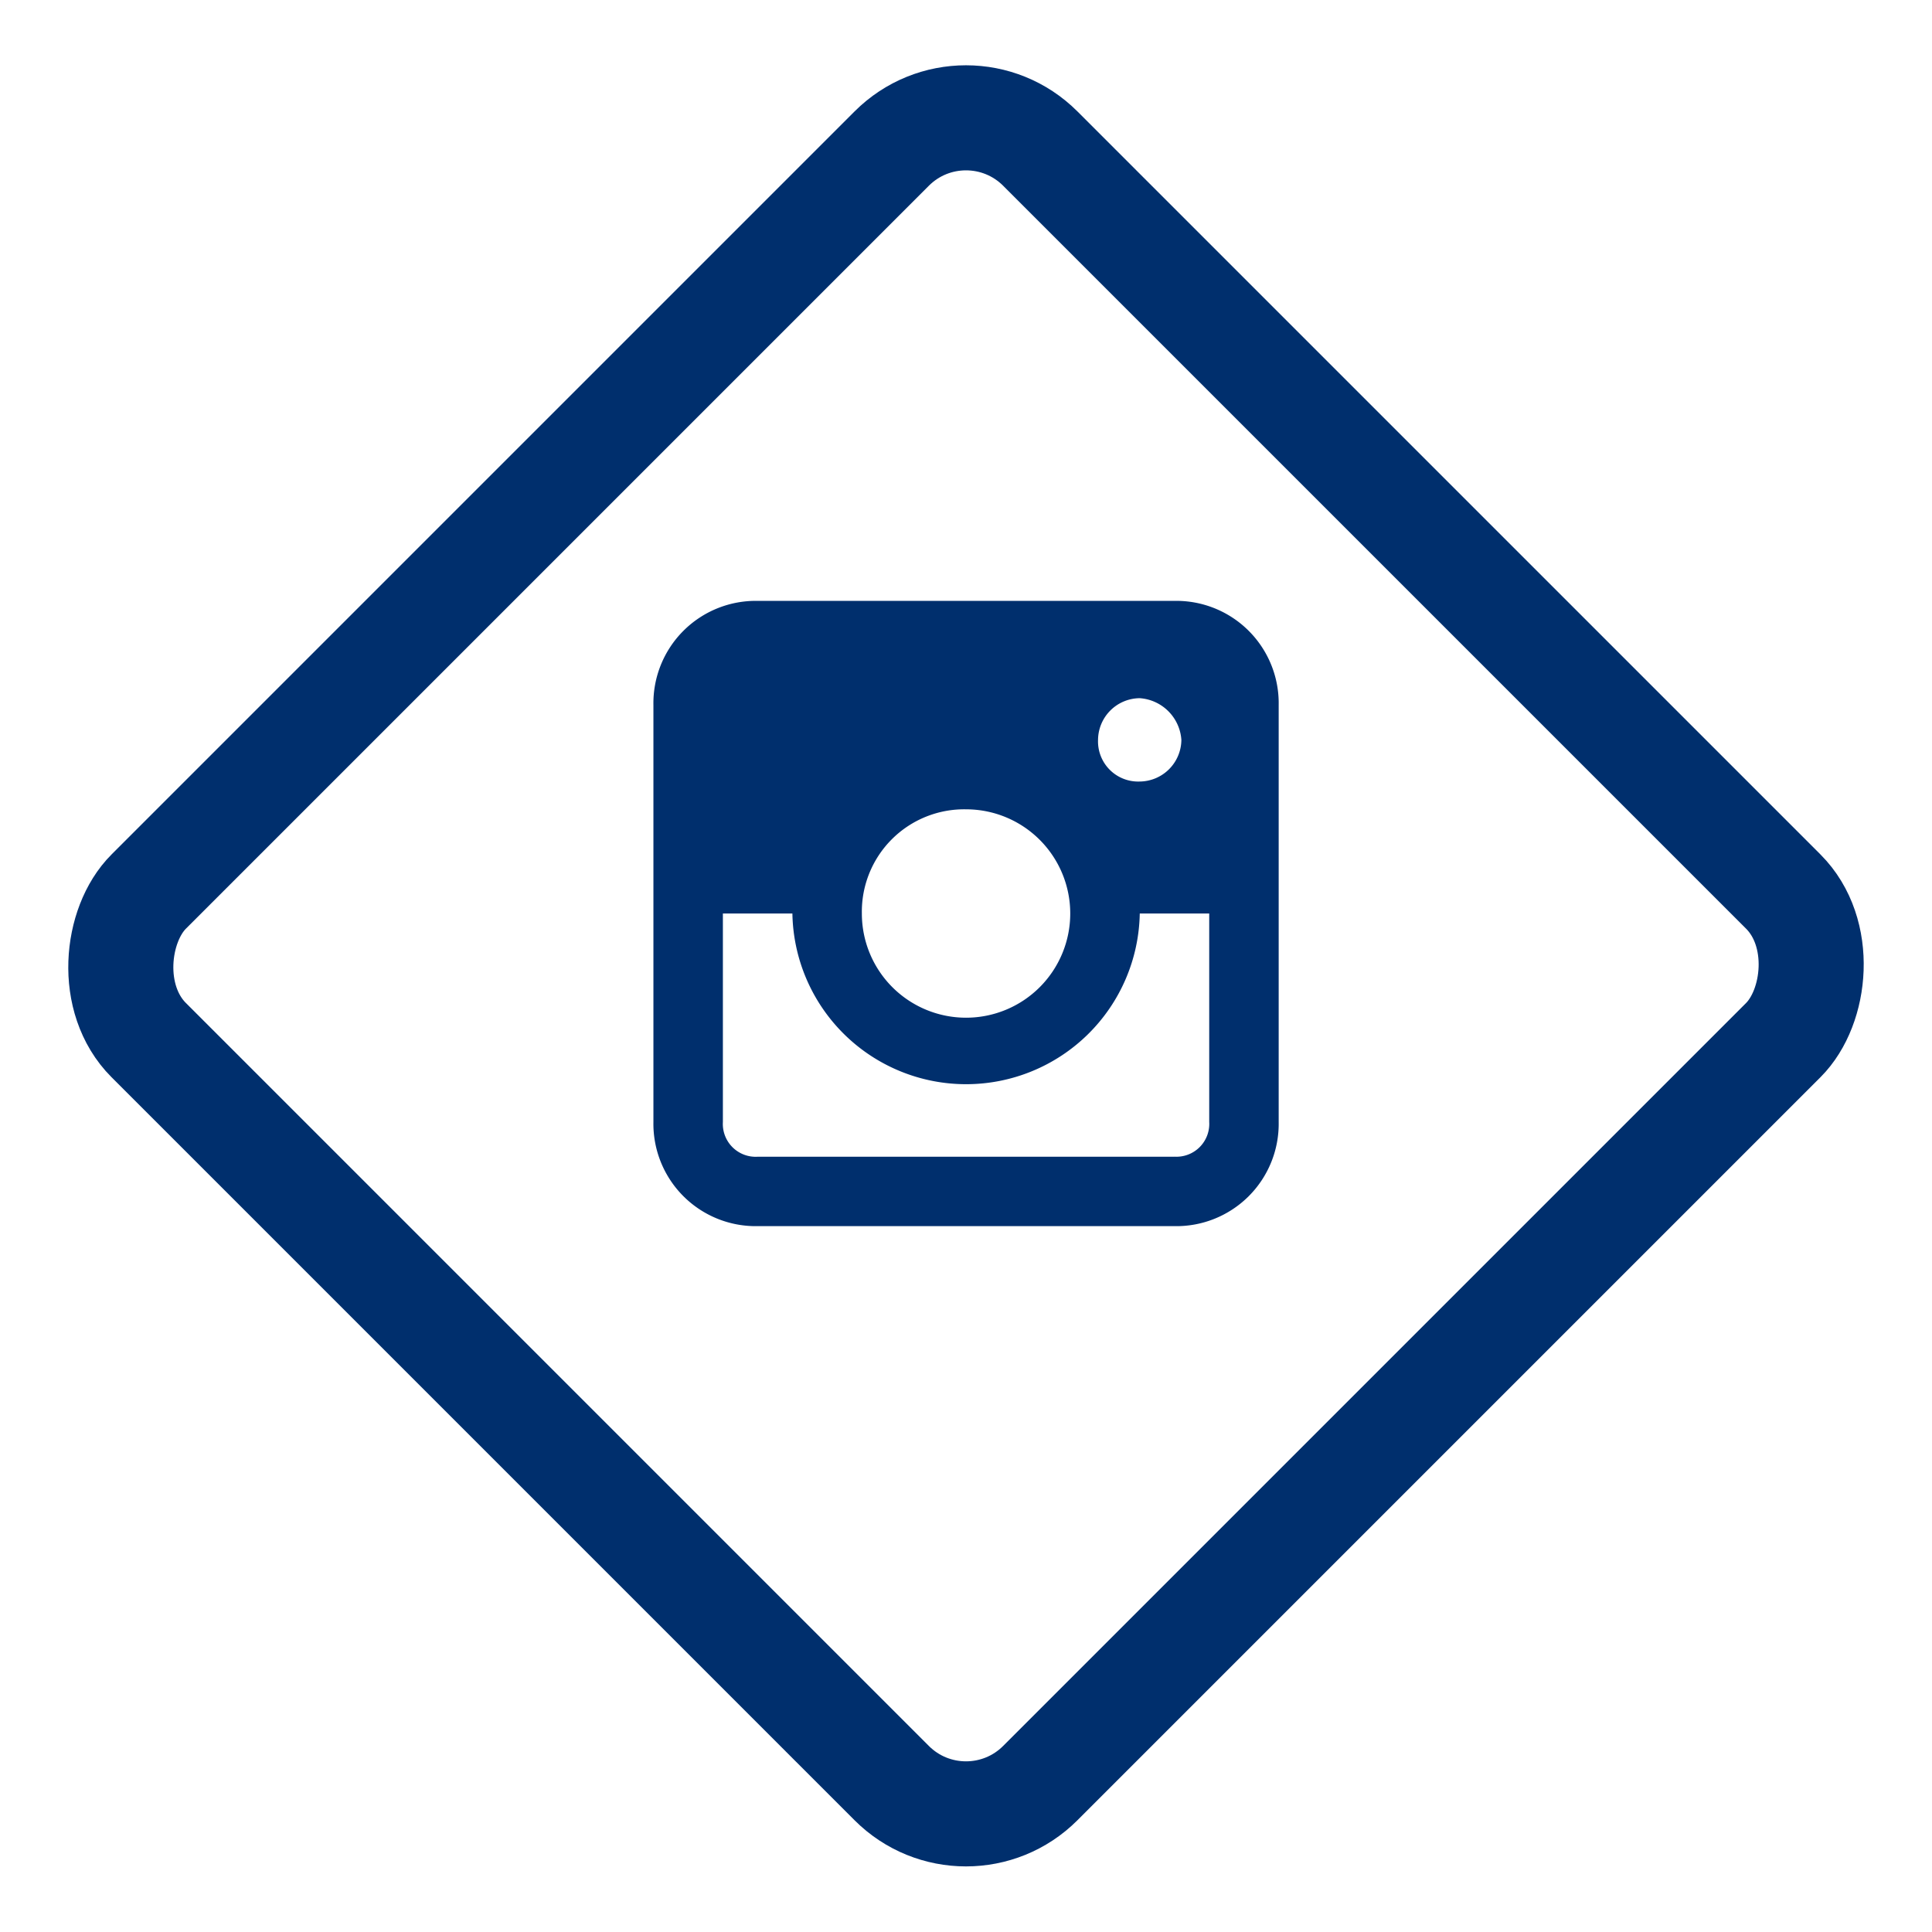 <svg height="36.77" viewBox="0 0 36.77 36.77" width="36.77" xmlns="http://www.w3.org/2000/svg"><g fill="none" stroke="#002f6d" stroke-width="2" transform="matrix(.707 .707 -.707 .707 18.385 0)"><rect height="26" rx="3" stroke="none" width="26"/><rect fill="none" height="24" rx="2" width="24" x="1" y="1"/></g><path d="m12.917 3h-7.934a1.948 1.948 0 0 0 -1.983 1.983v7.934a1.948 1.948 0 0 0 1.983 1.983h7.934a1.948 1.948 0 0 0 1.983-1.983v-7.934a1.948 1.948 0 0 0 -1.983-1.983zm-3.967 3.967a1.983 1.983 0 1 1 -1.983 1.983 1.948 1.948 0 0 1 1.983-1.983zm2.512-1.322a.8.8 0 0 1 .793-.793.853.853 0 0 1 .793.793.8.8 0 0 1 -.793.793.764.764 0 0 1 -.793-.793zm1.454 7.934h-7.933a.625.625 0 0 1 -.661-.661v-3.968h1.323a3.306 3.306 0 0 0 6.611 0h1.322v3.967a.625.625 0 0 1 -.661.661z" fill="#002f6d" transform="translate(9.436 8.436)"/></svg>